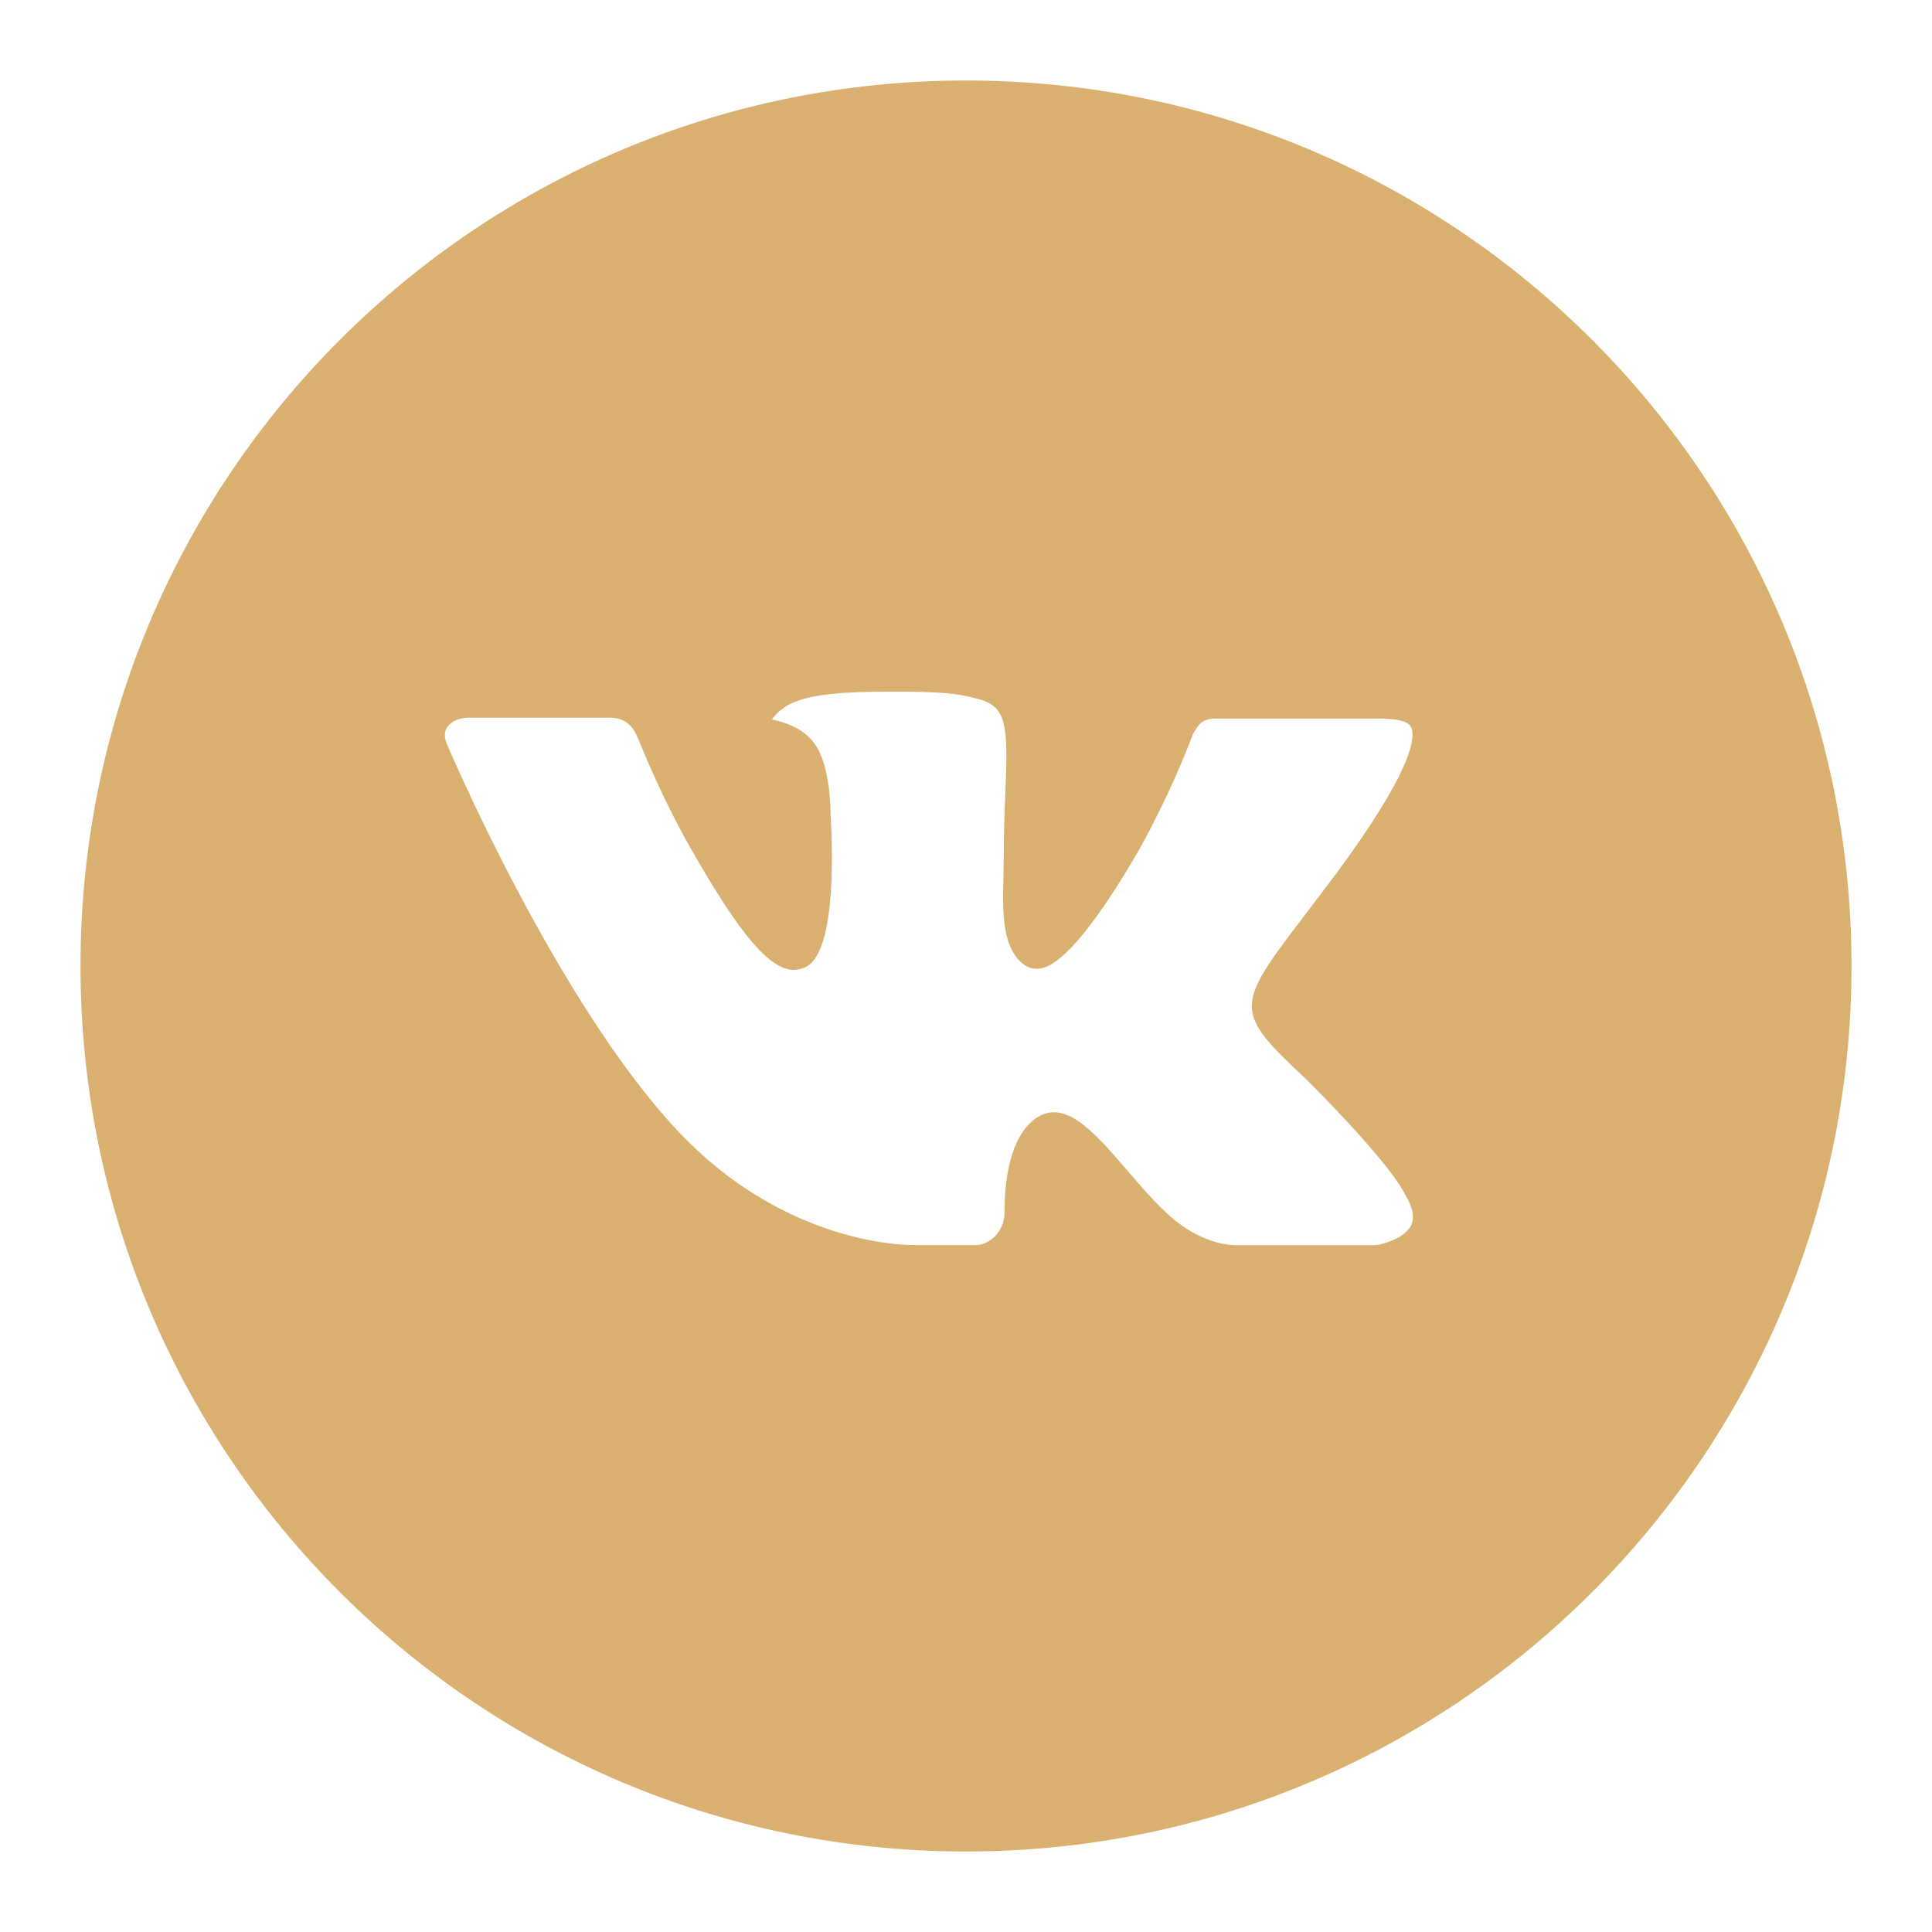 <?xml version="1.0" encoding="UTF-8"?> <svg xmlns="http://www.w3.org/2000/svg" width="24" height="24" viewBox="0 0 24 24" fill="none"><path d="M12 1C5.925 1 1 5.925 1 12C1 18.075 5.925 23 12 23C18.075 23 23 18.075 23 12C23 5.925 18.075 1 12 1ZM16.23 13.411C16.23 13.411 17.203 14.371 17.443 14.816C17.45 14.826 17.453 14.835 17.455 14.839C17.553 15.003 17.576 15.13 17.527 15.226C17.447 15.384 17.172 15.462 17.078 15.468H15.36C15.24 15.468 14.991 15.438 14.688 15.229C14.456 15.066 14.226 14.799 14.003 14.539C13.669 14.152 13.381 13.817 13.09 13.817C13.053 13.817 13.016 13.823 12.981 13.835C12.761 13.905 12.479 14.22 12.479 15.056C12.479 15.317 12.273 15.467 12.127 15.467H11.34C11.072 15.467 9.675 15.373 8.438 14.068C6.923 12.47 5.559 9.264 5.548 9.234C5.462 9.027 5.639 8.915 5.833 8.915H7.569C7.801 8.915 7.876 9.056 7.929 9.181C7.991 9.327 8.218 9.905 8.59 10.556C9.194 11.617 9.564 12.048 9.861 12.048C9.916 12.047 9.971 12.033 10.02 12.007C10.407 11.791 10.335 10.411 10.318 10.124C10.318 10.07 10.317 9.507 10.118 9.236C9.976 9.04 9.735 8.966 9.588 8.938C9.647 8.856 9.726 8.79 9.816 8.745C10.082 8.612 10.561 8.592 11.036 8.592H11.301C11.817 8.599 11.95 8.632 12.136 8.679C12.514 8.77 12.523 9.014 12.489 9.849C12.479 10.086 12.469 10.355 12.469 10.671C12.469 10.74 12.465 10.813 12.465 10.891C12.454 11.316 12.44 11.798 12.74 11.997C12.779 12.021 12.825 12.034 12.871 12.034C12.975 12.034 13.289 12.034 14.139 10.576C14.402 10.106 14.629 9.618 14.821 9.116C14.838 9.086 14.889 8.994 14.948 8.959C14.992 8.937 15.041 8.925 15.09 8.926H17.131C17.353 8.926 17.506 8.959 17.534 9.045C17.585 9.181 17.525 9.597 16.594 10.859L16.178 11.408C15.333 12.514 15.333 12.571 16.23 13.411Z" fill="#D9B070"></path></svg> 